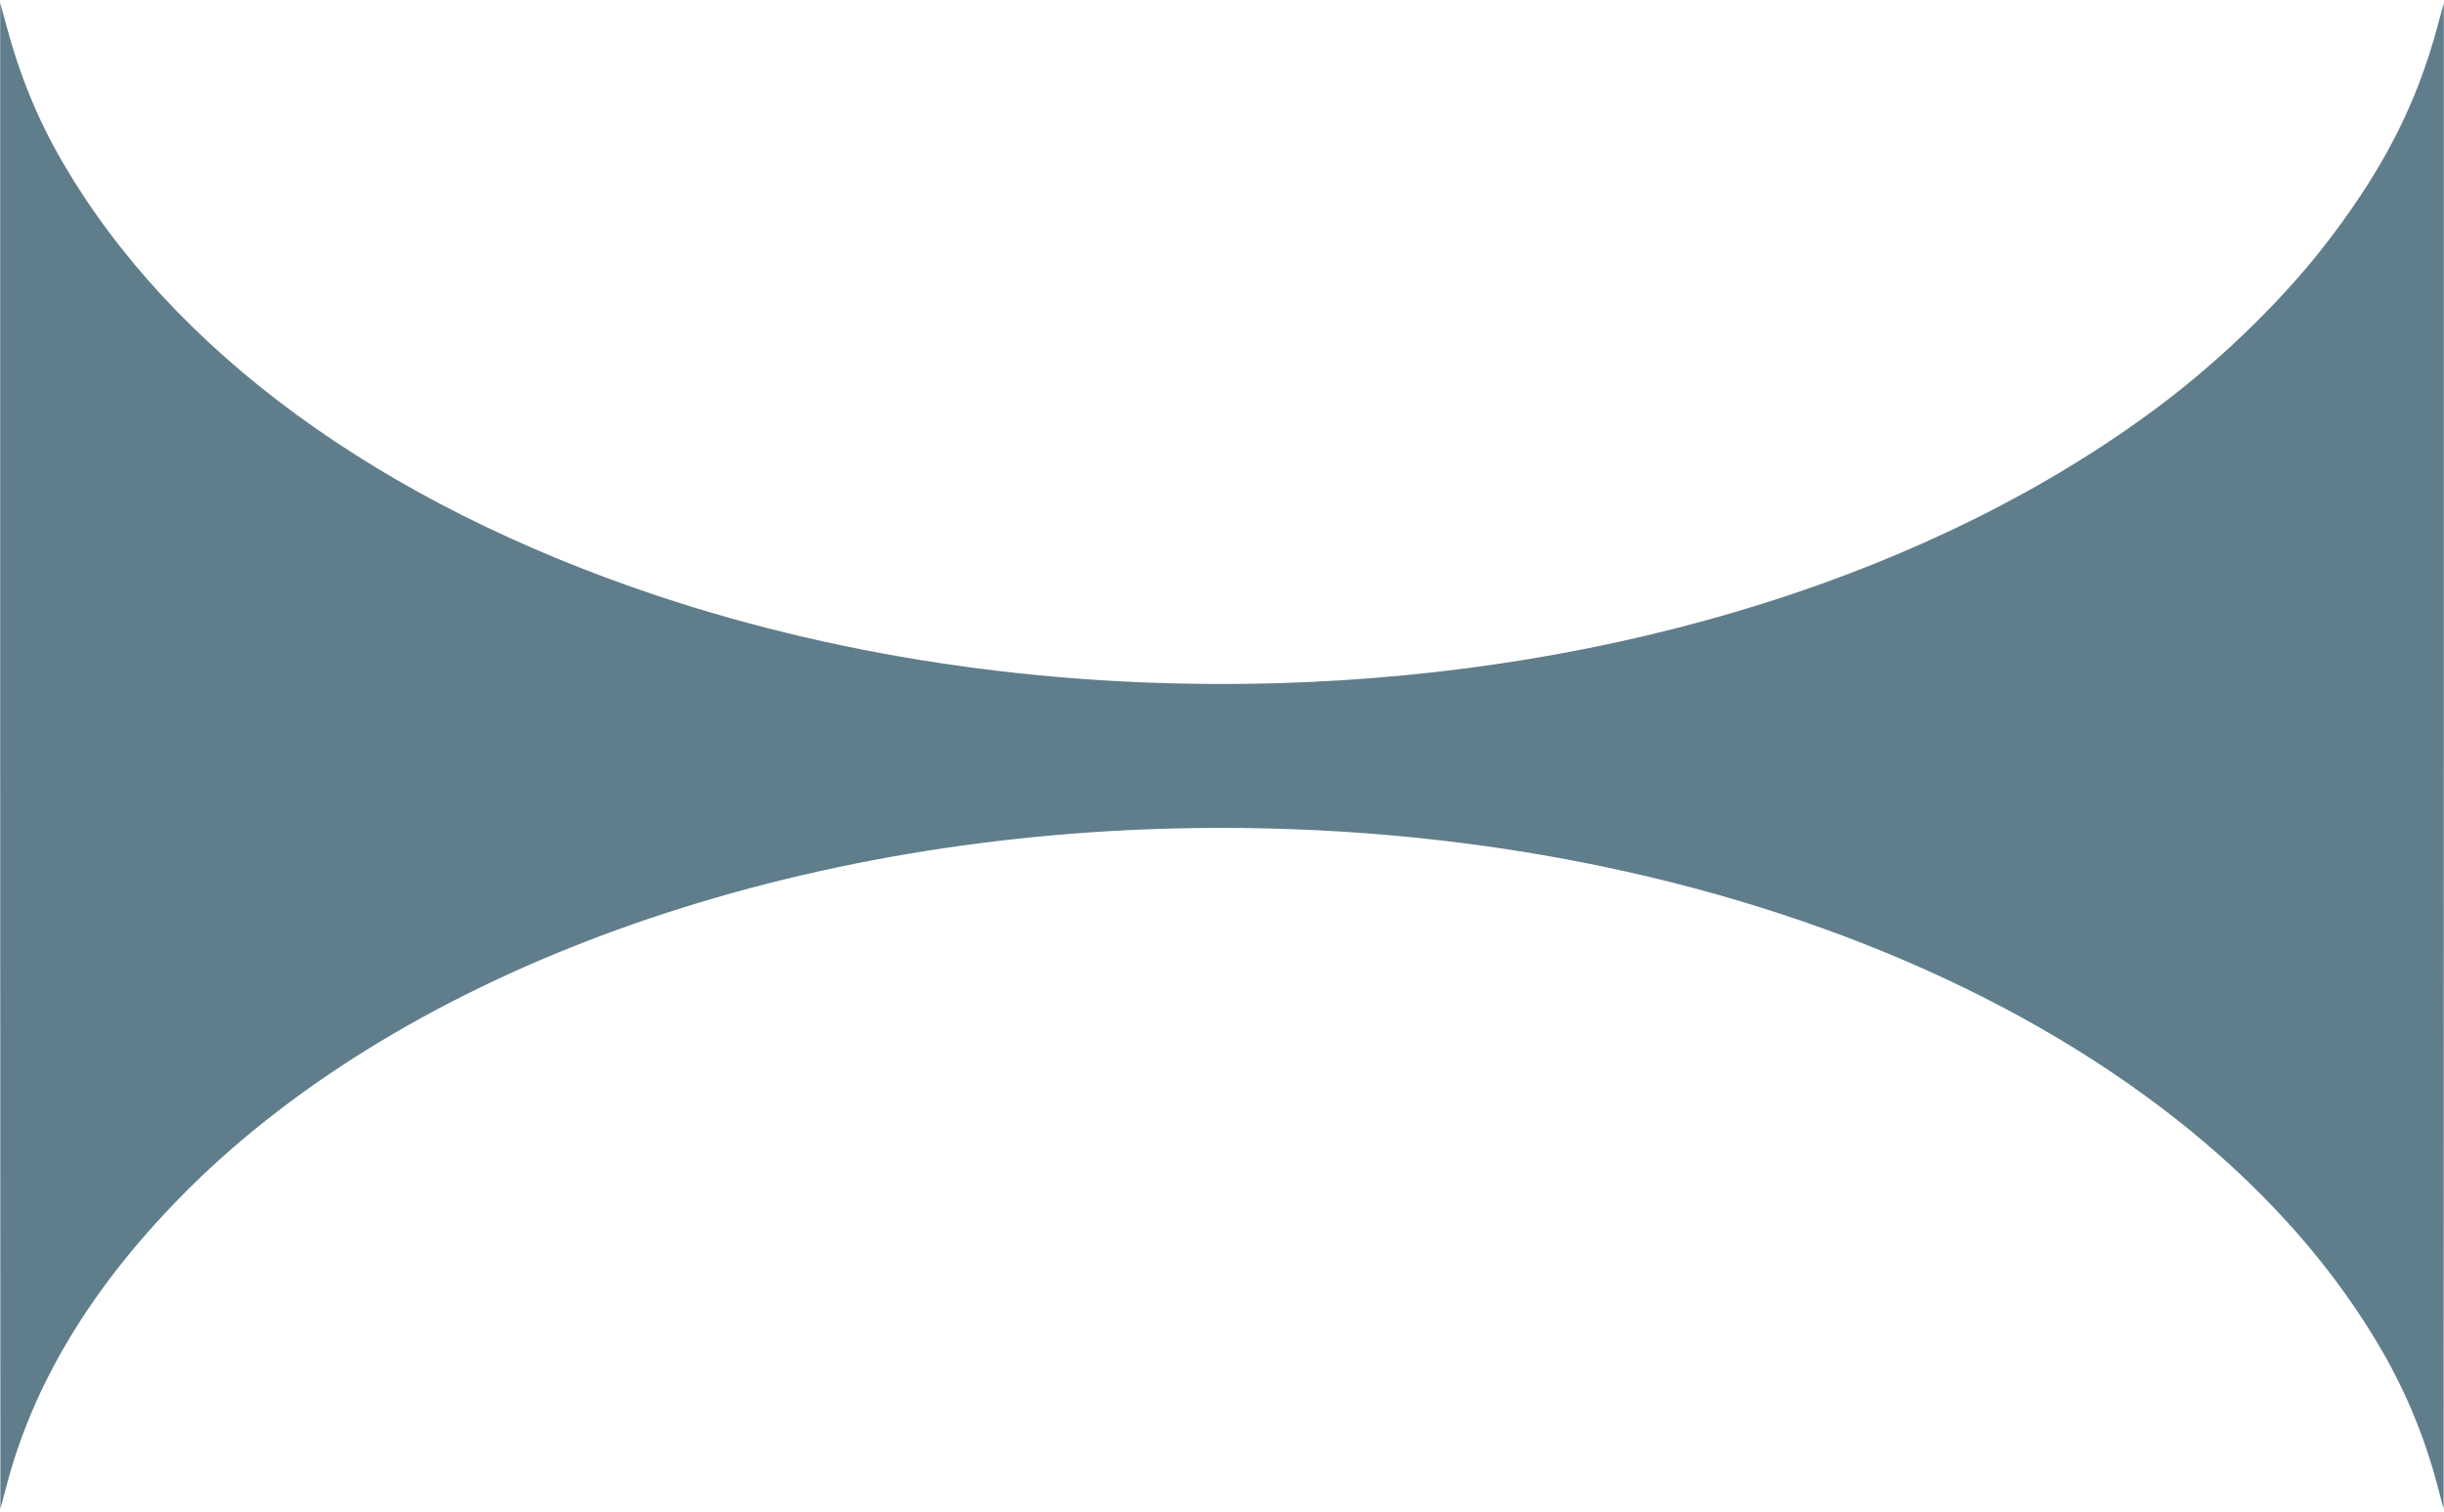 <?xml version="1.0" standalone="no"?>
<!DOCTYPE svg PUBLIC "-//W3C//DTD SVG 20010904//EN"
 "http://www.w3.org/TR/2001/REC-SVG-20010904/DTD/svg10.dtd">
<svg version="1.0" xmlns="http://www.w3.org/2000/svg"
 width="1280pt" height="792pt" viewBox="0 0 1280 792"
 preserveAspectRatio="xMidYMid meet">
<g transform="translate(0,792) scale(0.1,-0.1)"
fill="#607d8b" stroke="none">
<path d="M1 3960 l1 -3945 33 125 c140 530 437 1023 900 1499 1124 1154 3060
1880 5173 1940 2831 80 5381 -1018 6372 -2743 123 -214 221 -452 285 -696 l33
-125 1 3945 0 3945 -33 -123 c-107 -397 -272 -725 -553 -1098 -231 -308 -563
-635 -904 -891 -1171 -878 -2836 -1401 -4621 -1452 -1137 -32 -2247 125 -3248
459 -1452 485 -2544 1284 -3120 2284 -123 213 -217 443 -284 693 l-35 128 0
-3945z"/>
</g>
</svg>
